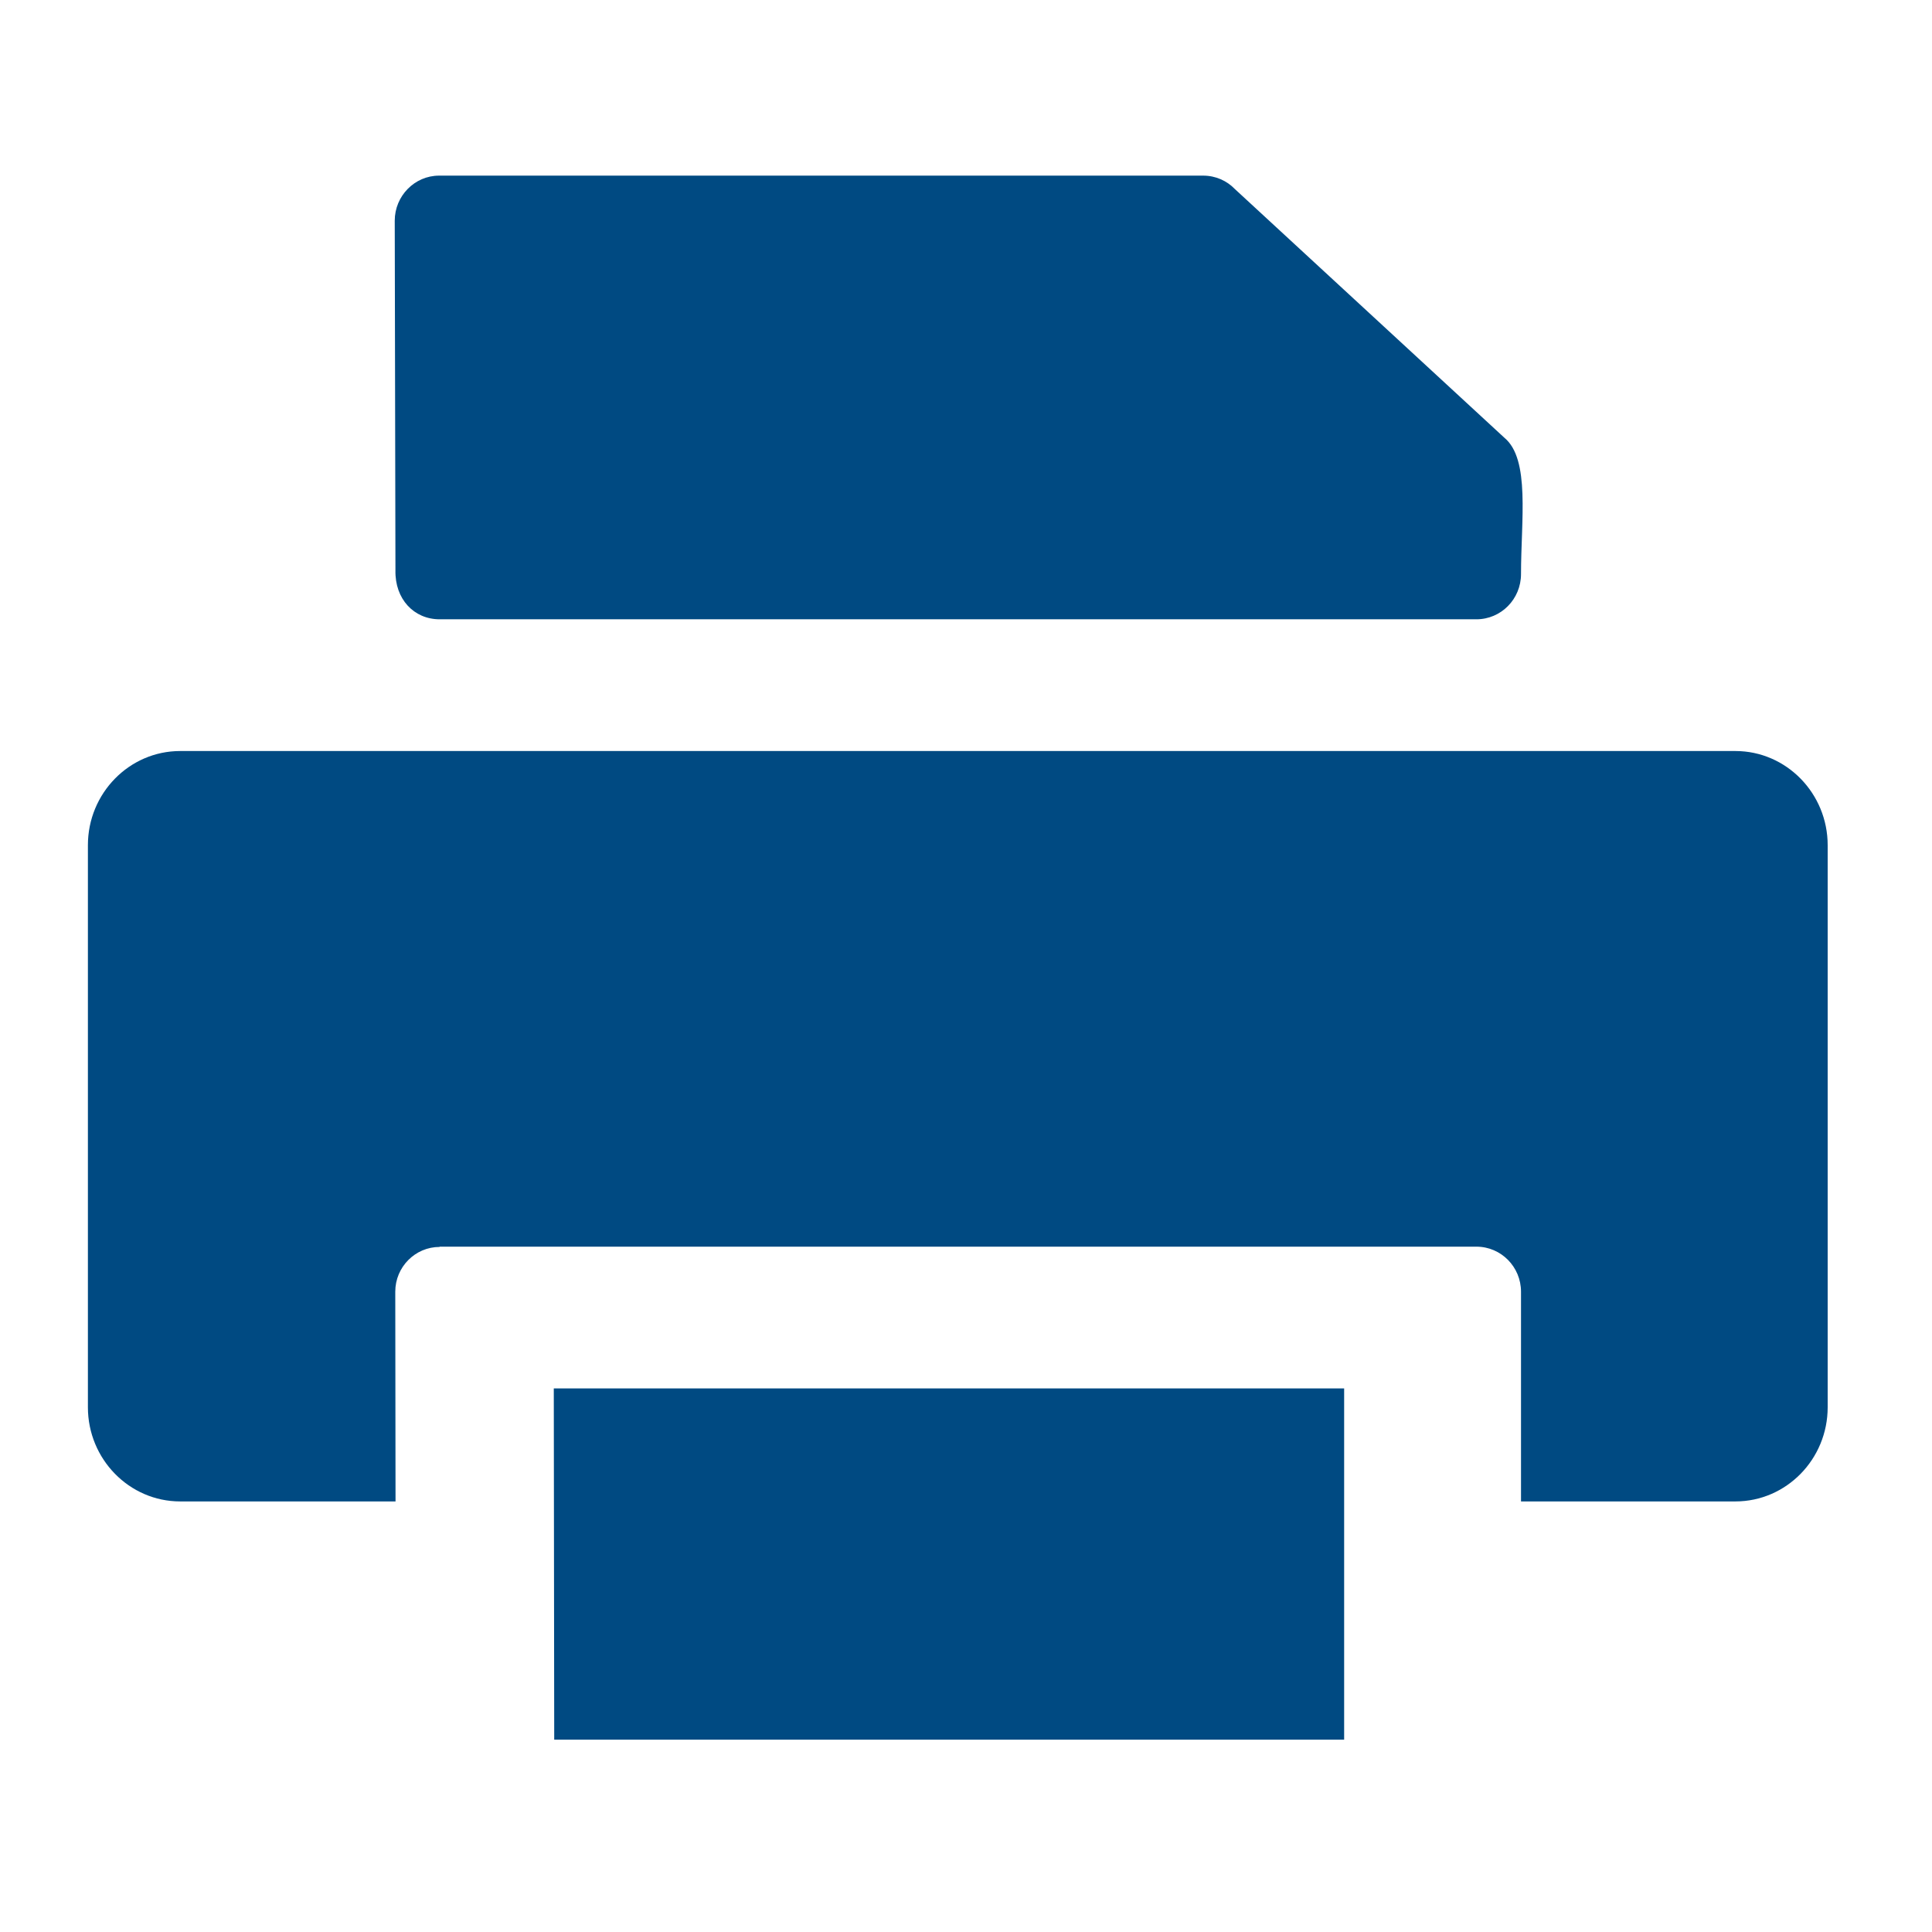 <svg height="22" viewBox="0 0 22 22" width="22" xmlns="http://www.w3.org/2000/svg"><g fill="#004a82" transform="translate(1 2)"><path d="m4.006 12.196h11.806c.281 0 .508.23.508.513v2.388h2.441c.581 0 1.051-.482 1.051-1.072v-6.401c0-.589-.47-1.072-1.051-1.072h-17.709c-.581 0-1.051.482-1.051 1.072v6.401c0 .589.47 1.072 1.051 1.072h2.452l-.003-2.388c0-.282.227-.51.505-.51z"/><path d="m14.306 13.81h-9l.005 4h8.995z"/><path d="m16.131 2.985c.295.244.189.94.189 1.552 0 .285-.227.515-.508.515h-11.806c-.292 0-.511-.23-.503-.559l-.008-3.98c0-.282.227-.513.505-.513h8.701c.141 0 .27.058.362.154z"/></g></svg>